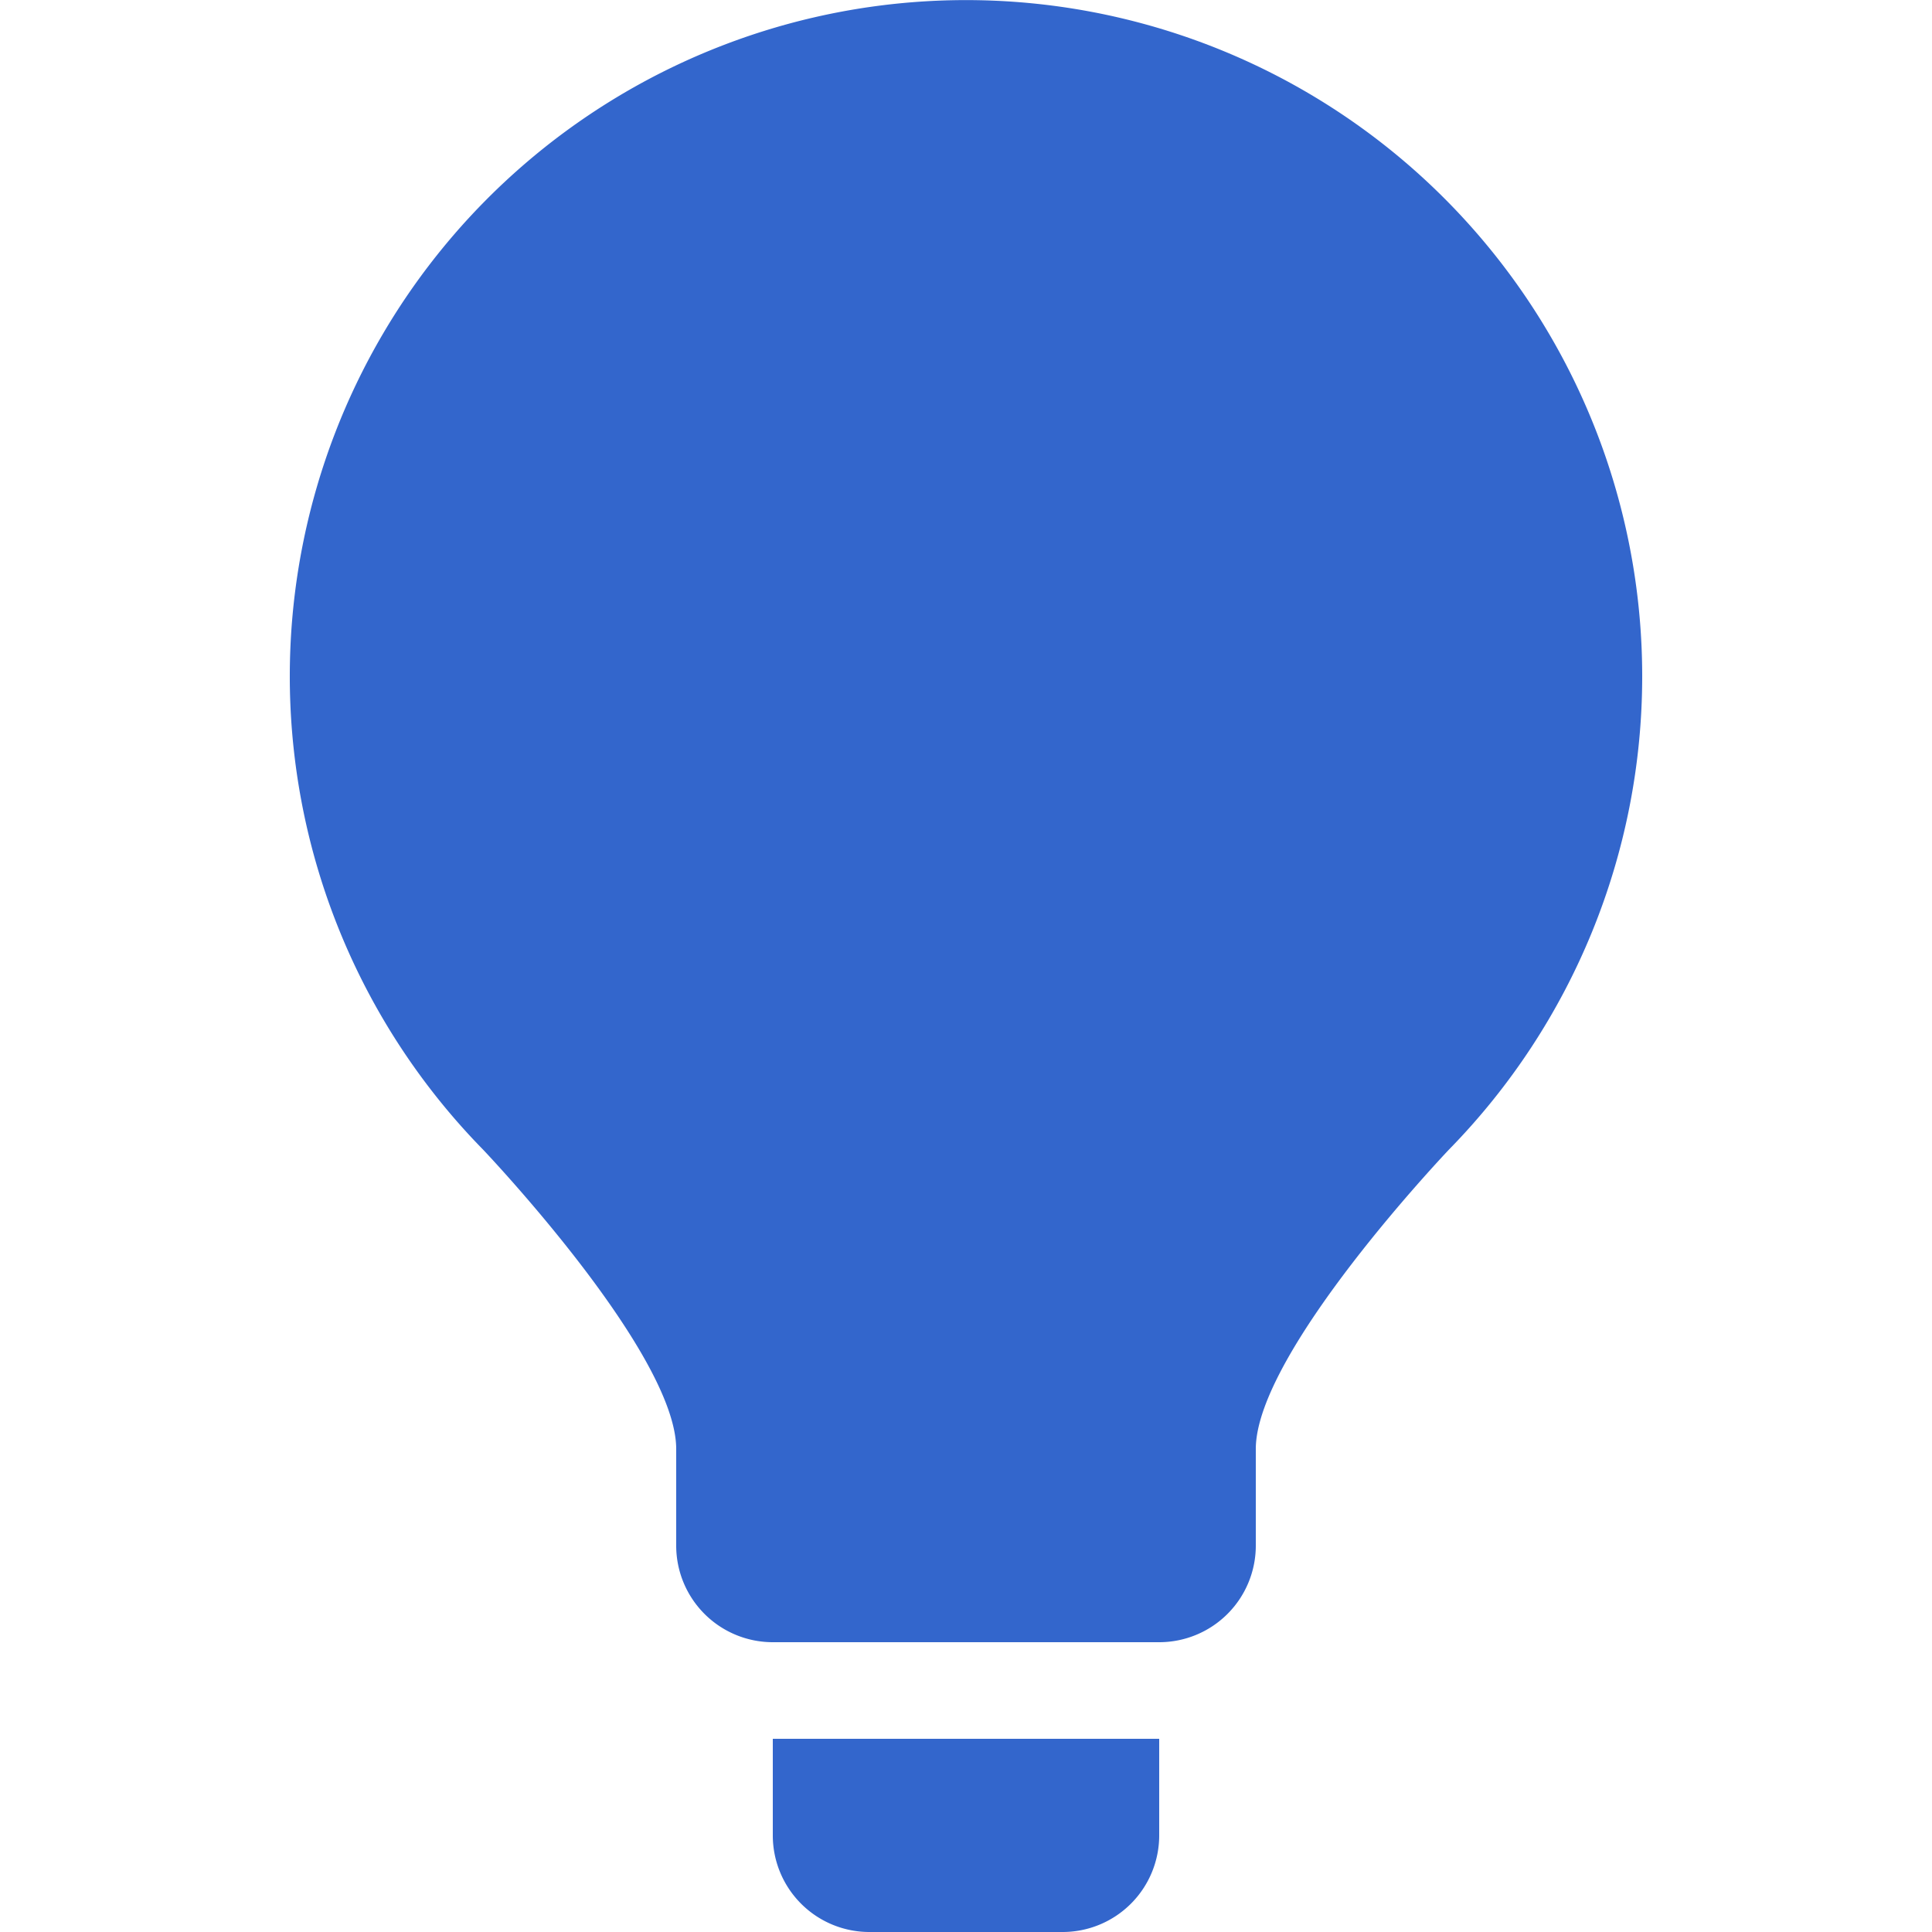 <?xml version="1.0" encoding="UTF-8"?><svg xmlns="http://www.w3.org/2000/svg" width="20" height="20" viewBox="0 0 20 20"><title>
		lightbulb
	</title><path fill="#36c" d="M8 19a1 1 0 0 0 1 1h2a1 1 0 0 0 1-1v-1H8zm9-12a7 7 0 1 0-12 4.9S7 14 7 15v1a1 1 0 0 0 1 1h4a1 1 0 0 0 1-1v-1c0-1 2-3.1 2-3.1A7 7 0 0 0 17 7"/></svg>
